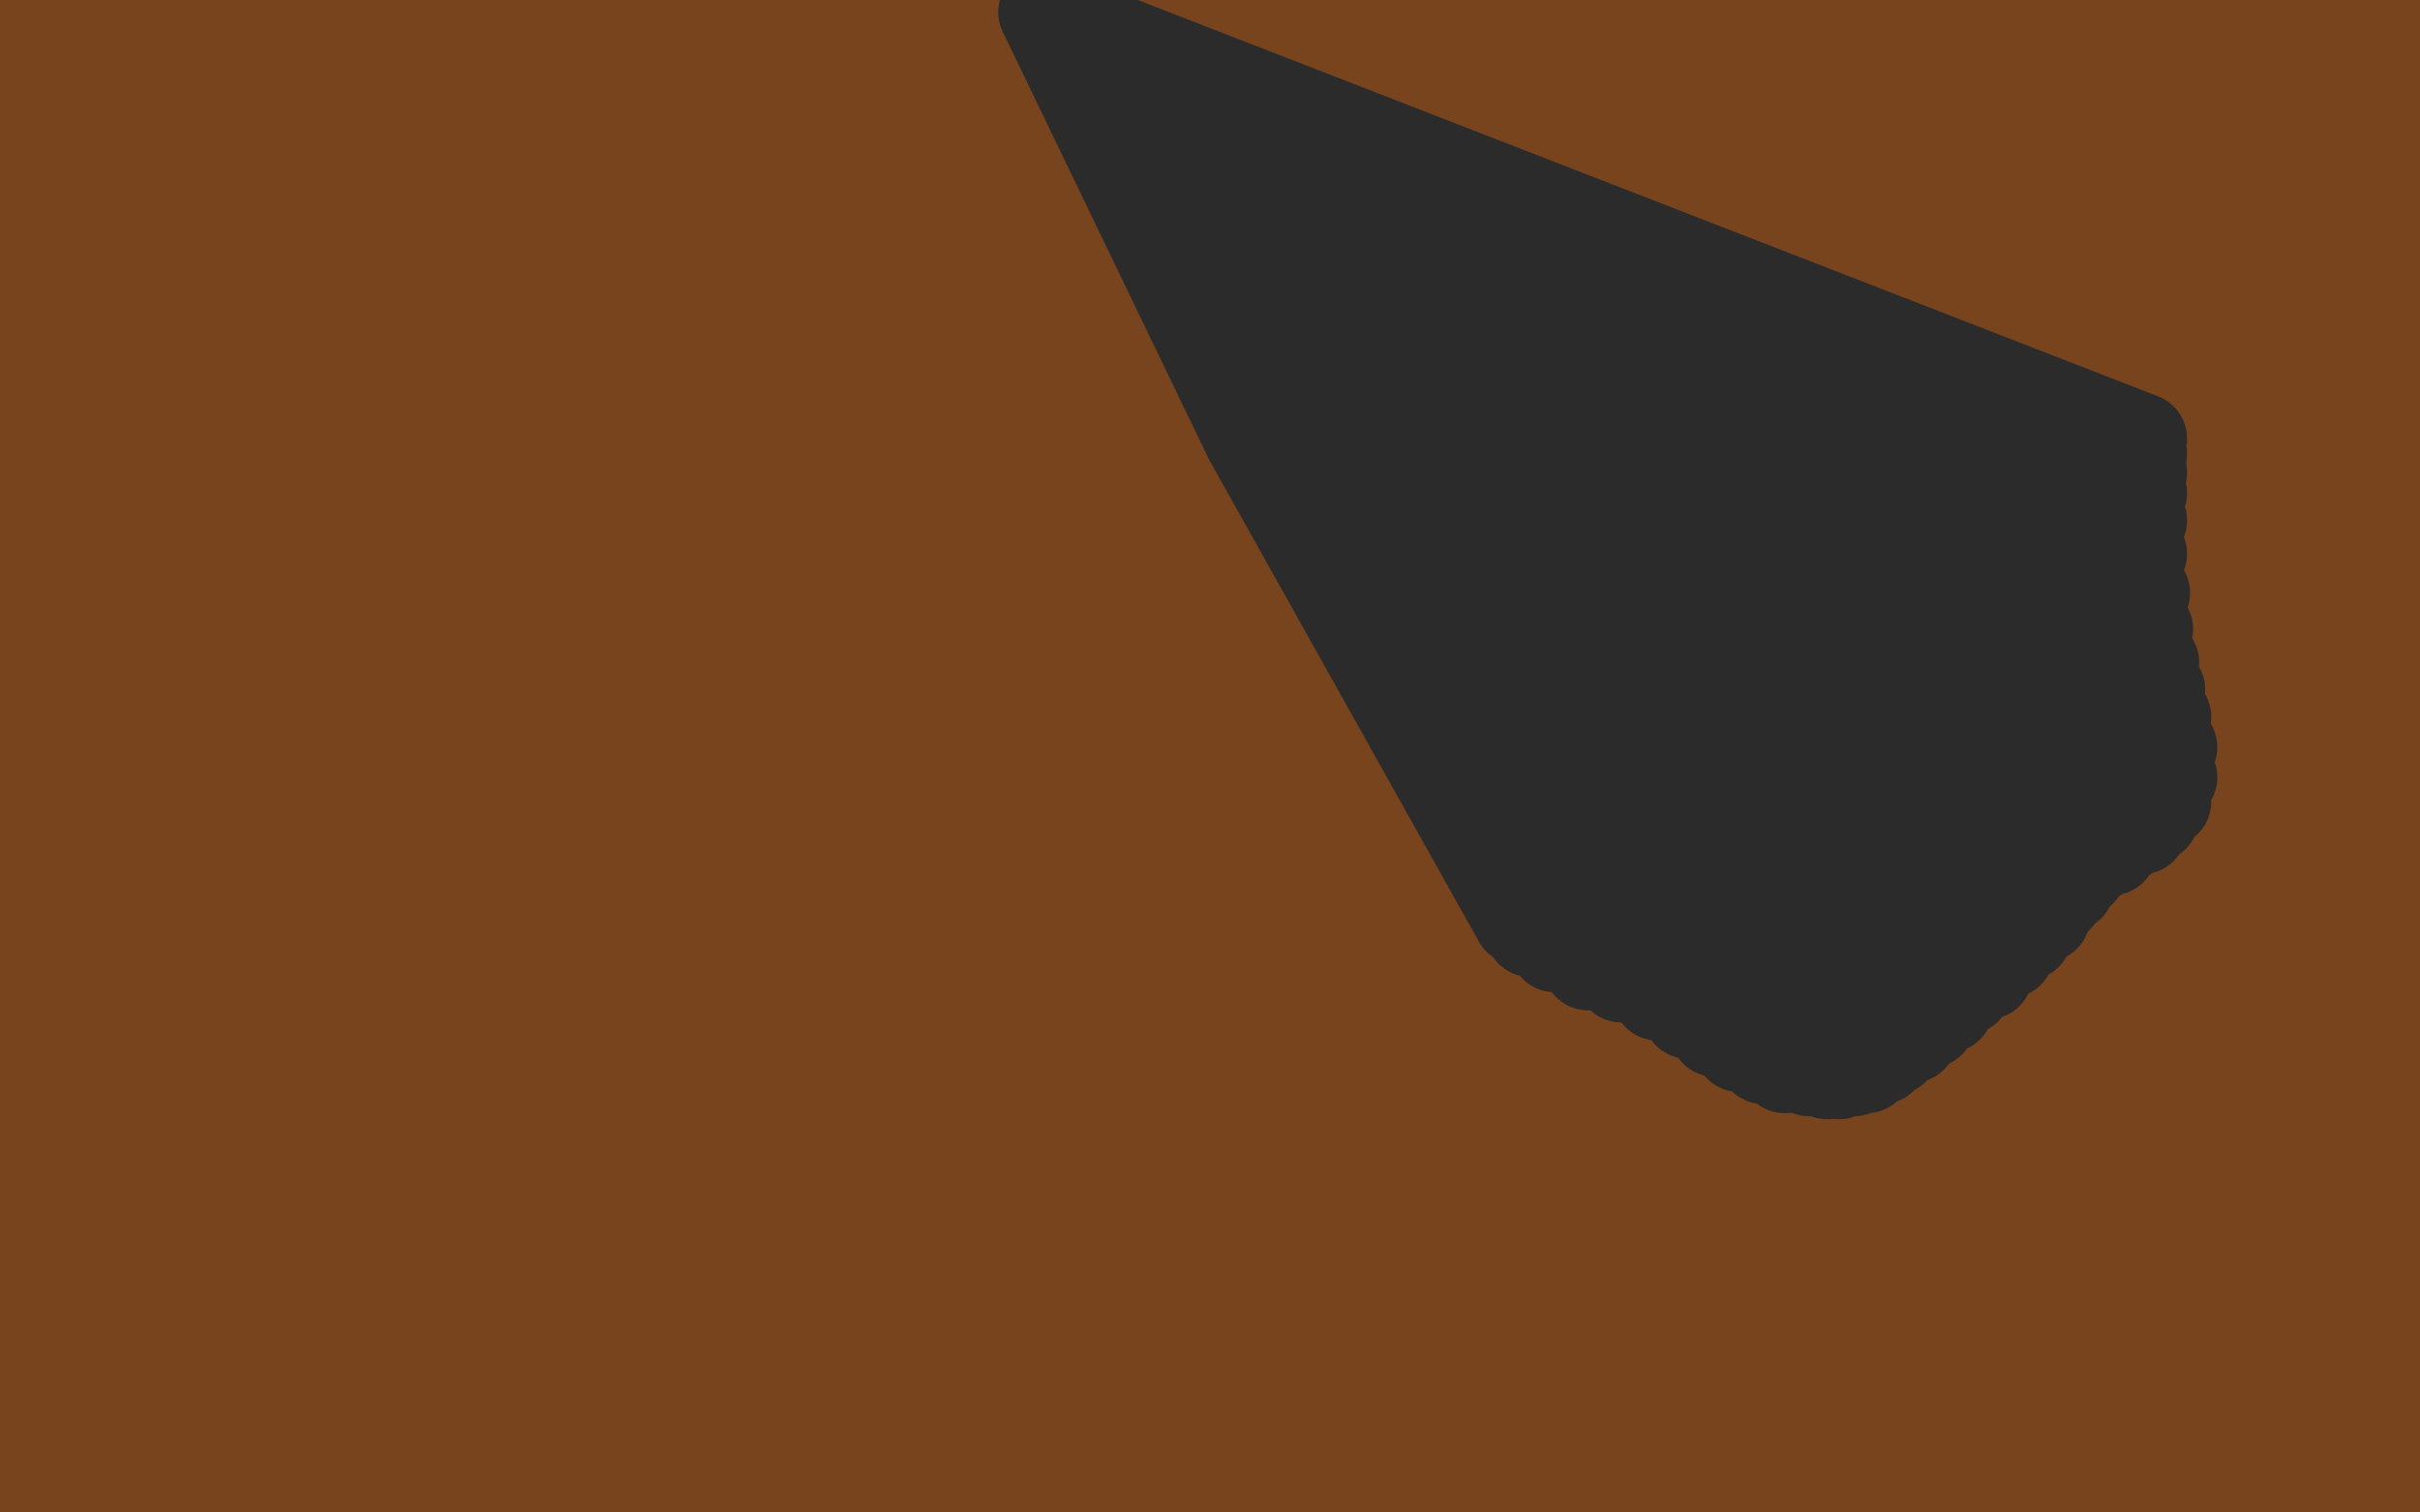 <?xml version="1.0" standalone="no"?>
<!DOCTYPE svg PUBLIC "-//W3C//DTD SVG 1.1//EN"
"http://www.w3.org/Graphics/SVG/1.1/DTD/svg11.dtd">

<svg width="800" height="500" version="1.1" xmlns="http://www.w3.org/2000/svg" xmlns:xlink="http://www.w3.org/1999/xlink" style="stroke-antialiasing: false"><desc>This SVG has been created on https://colorillo.com/</desc><rect x='0' y='0' width='800' height='500' style='fill: rgb(255,255,255); stroke-width:0' /><polyline points="413,145 807,24 345,4 413,145 814,10 345,4 413,145 820,1 345,4 413,145 825,-5 345,4 413,145 828,-8 345,4 413,145 830,-10 345,4 413,145 831,-9 345,4 413,145 831,-8 345,4 413,145 832,-5 345,4 413,145 830,1 345,4 413,145 827,11 345,4 413,145 819,35 345,4 413,145 810,62 345,4 413,145 800,85 345,4 413,145 789,104 345,4 413,145 778,120 345,4 413,145 770,132 345,4 413,145 763,142 345,4 413,145 758,150 345,4 413,145 756,156 345,4 413,145 756,161 345,4 413,145 756,164 345,4 413,145 758,165 345,4 413,145 761,165 345,4 413,145 767,162 345,4 413,145 776,154 345,4 413,145 786,140 345,4 413,145 796,125 345,4 413,145 806,110 345,4 413,145 818,91 345,4 413,145 822,88 345,4 413,145 827,84 345,4 413,145 831,84 345,4 413,145 834,94 345,4 413,145 836,113 345,4 413,145 836,140 345,4 413,145 834,173 345,4 413,145 832,209 345,4 413,145 832,245 345,4 413,145 835,278 345,4 413,145 841,307 345,4 413,145 850,331 345,4 413,145 860,349 345,4 413,145 868,360 345,4 413,145 874,365 345,4 413,145 878,366 345,4 413,145 878,365 345,4 413,145 875,359 345,4 413,145 866,346 345,4 413,145 851,322 345,4 413,145 835,286 345,4 413,145 826,244 345,4 413,145 826,203 345,4 413,145 832,168 345,4 413,145 839,142 345,4 413,145 845,126 345,4 413,145 849,119 345,4 413,145 850,120 345,4 413,145 848,134 345,4 413,145 843,159 345,4 413,145 836,193 345,4 413,145 829,231 345,4 413,145 822,269 345,4 413,145 818,307 345,4 413,145 816,341 345,4 413,145 816,373 345,4 413,145 818,401 345,4 413,145 822,426 345,4 413,145 828,446 345,4 413,145 834,463 345,4 413,145 840,475 345,4 413,145 846,482 345,4 413,145 851,486 345,4 413,145 855,487 345,4 413,145 857,486 345,4 413,145 858,483 345,4 413,145 860,477 345,4 413,145 860,466 345,4 413,145 857,449 345,4 413,145 852,427 345,4 413,145 846,405 345,4 413,145 841,385 345,4 413,145 836,369 345,4 413,145 832,357 345,4 413,145 831,347 345,4 413,145 830,339 345,4 413,145 830,336 -5,455 345,4 413,145 828,334 -5,455 345,4 413,145 827,335 -4,456 345,4 413,145 826,337 -1,458 345,4 413,145 824,342 5,461 345,4 413,145 821,351 9,464 345,4 413,145 817,366 12,469 345,4 413,145 813,383 13,473 345,4 413,145 811,403 12,481 345,4 413,145 810,421 8,490 345,4 413,145 810,438 3,501 345,4 413,145 810,451 -4,514 345,4 413,145 810,463 -9,528 345,4 413,145 810,475 -13,542 345,4 413,145 810,486 -16,555 345,4 413,145 810,497 -19,567 345,4 413,145 810,507 -21,577 345,4 413,145 810,515 -23,584 345,4 413,145 809,522 -27,589 345,4 413,145 809,528 -31,591 345,4 413,145 810,533 -35,594 345,4 413,145 810,537 -41,596 345,4 413,145 811,539 -49,597 345,4 413,145 812,539 -50,599 345,4 413,145 812,541 -50,599 345,4 413,145 812,542 -50,600 345,4 413,145 812,542 -50,600 345,4 413,145 813,543 -50,600 345,4 413,145 813,542 -50,600 345,4 413,145 813,540 -50,599 345,4 413,145 814,537 -50,598 345,4 413,145 814,531 -50,596 345,4 413,145 814,524 -50,592 345,4 413,145 814,516 -50,589 345,4 413,145 814,509 -50,585 345,4 413,145 813,501 -50,579 345,4 413,145 812,494 -50,573 345,4 413,145 811,486 -50,566 345,4 413,145 810,478 -50,558 345,4 413,145 809,469 -50,550 345,4 413,145 808,461 -50,541 345,4 413,145 809,451 -50,531 345,4 413,145 811,443 -50,521 345,4 413,145 814,433 -50,511 345,4 413,145 818,425 -50,501 345,4 413,145 822,417 -50,491 345,4 413,145 827,409 -50,481 345,4 413,145 830,402 -50,471 345,4 413,145 833,395 -50,461 345,4 413,145 835,388 -50,451 345,4 413,145 837,380 -50,441 345,4 413,145 838,371 -50,429 345,4 413,145 841,360 -50,419 345,4 413,145 844,348 -50,408 345,4 413,145 848,335 -50,397 345,4 413,145 852,321 -50,387 345,4 413,145 857,306 -50,377 345,4 413,145 862,292 -50,369 345,4 413,145 866,279 -50,361 345,4 413,145 871,268 -50,353 345,4 413,145 875,257 -50,347 345,4 413,145 879,245 -50,341 345,4 413,145 884,234 -50,333 345,4 413,145 887,224 -50,323 345,4 413,145 889,214 -50,312 345,4 413,145 892,204 -50,299 345,4 413,145 894,195 -50,285 345,4 413,145 896,186 -50,270 345,4 413,145 898,178 -50,255 345,4 413,145 900,170 -50,239 345,4 413,145 903,162 -50,225 345,4 413,145 906,154 -50,210 345,4 413,145 908,146 -50,195 345,4 413,145 910,138 -50,179 345,4 413,145 914,130 -50,161 345,4 413,145 917,121 -50,141 345,4 413,145 920,114 -50,120 345,4 413,145 923,106 -50,99 345,4 413,145 926,100 -50,79 345,4 413,145 928,95 -50,60 345,4 413,145 930,90 -50,44 345,4 413,145 932,86 -50,29 345,4 413,145 934,82 -50,18 345,4 413,145 936,78 -50,11 345,4 413,145 936,75 -50,4 345,4 413,145 937,72 -50,-2 345,4 413,145 938,69 -50,-7 345,4 413,145 939,65 -50,-10 345,4 413,145 940,62 -50,-12 345,4 413,145 940,58 -50,-14 345,4 413,145 941,54 -50,-16 345,4 413,145 942,51 -50,-17 345,4 413,145 942,48 -50,-18 345,4 413,145 942,45 -50,-20 345,4 413,145 942,41 -50,-22 345,4 413,145 942,36 -50,-24 345,4 413,145 942,32 -50,-26 345,4 413,145 942,27 -50,-28 345,4 413,145 942,24 -50,-30 345,4 413,145 942,21 -50,-32 345,4 413,145 942,18 -50,-34 345,4 413,145 942,14 -50,-36 345,4 413,145 942,11 -50,-38 345,4 413,145 942,8 -50,-40 345,4 413,145 941,6 -50,-41 345,4 413,145 941,5 -50,-43 345,4 413,145 940,4 -50,-44 345,4 413,145 940,2 -50,-46 345,4 413,145 940,2 -50,-47 345,4 413,145 940,1 -50,-49 345,4 413,145 940,0 -50,-50 345,4 413,145 940,0 -50,-50 345,4 413,145" style="fill: none; stroke: #77441d; stroke-width: 30; stroke-linejoin: round; stroke-linecap: round; stroke-antialiasing: false; stroke-antialias: 0; opacity: 1.0"/>
<polyline points="501,301 501,302 501,302 345,4 345,4 413,145 413,145 502,304 502,304 345,4 345,4 413,145 413,145 506,308 506,308 345,4 345,4 413,145 413,145 514,313 514,313 345,4 345,4 413,145 413,145 525,319 525,319 345,4 345,4 413,145 413,145 536,323 536,323 345,4 345,4 413,145 413,145 548,329 548,329 345,4 345,4 413,145 413,145 558,335 345,4 413,145 567,341 345,4 413,145 575,346 345,4 413,145 583,350 345,4 413,145 590,353 345,4 413,145 598,354 345,4 413,145 604,355 345,4 413,145 608,355 345,4 413,145 613,354 345,4 413,145 617,353 345,4 413,145 622,350 345,4 413,145 626,347 345,4 413,145 632,343 345,4 413,145 638,338 345,4 413,145 644,333 345,4 413,145 650,327 345,4 413,145 657,322 345,4 413,145 664,315 345,4 413,145 670,309 345,4 413,145 676,303 345,4 413,145 680,297 345,4 413,145 684,293 345,4 413,145 688,288 345,4 413,145 692,284 345,4 413,145 698,281 345,4 413,145 702,277 345,4 413,145 708,274 345,4 413,145 712,270 345,4 413,145 716,265 345,4 413,145 718,257 345,4 413,145 718,247 345,4 413,145 716,237 345,4 413,145 714,228 345,4 413,145 712,219 345,4 413,145 710,208 345,4 413,145 709,196 345,4 413,145 708,183 345,4 413,145 708,172 345,4 413,145 708,163 345,4 413,145 708,156 345,4 413,145 708,150 345,4 413,145 708,145 345,4 413,145" style="fill: none; stroke: #2c2b2b; stroke-width: 30; stroke-linejoin: round; stroke-linecap: round; stroke-antialiasing: false; stroke-antialias: 0; opacity: 1.0"/>
</svg>
